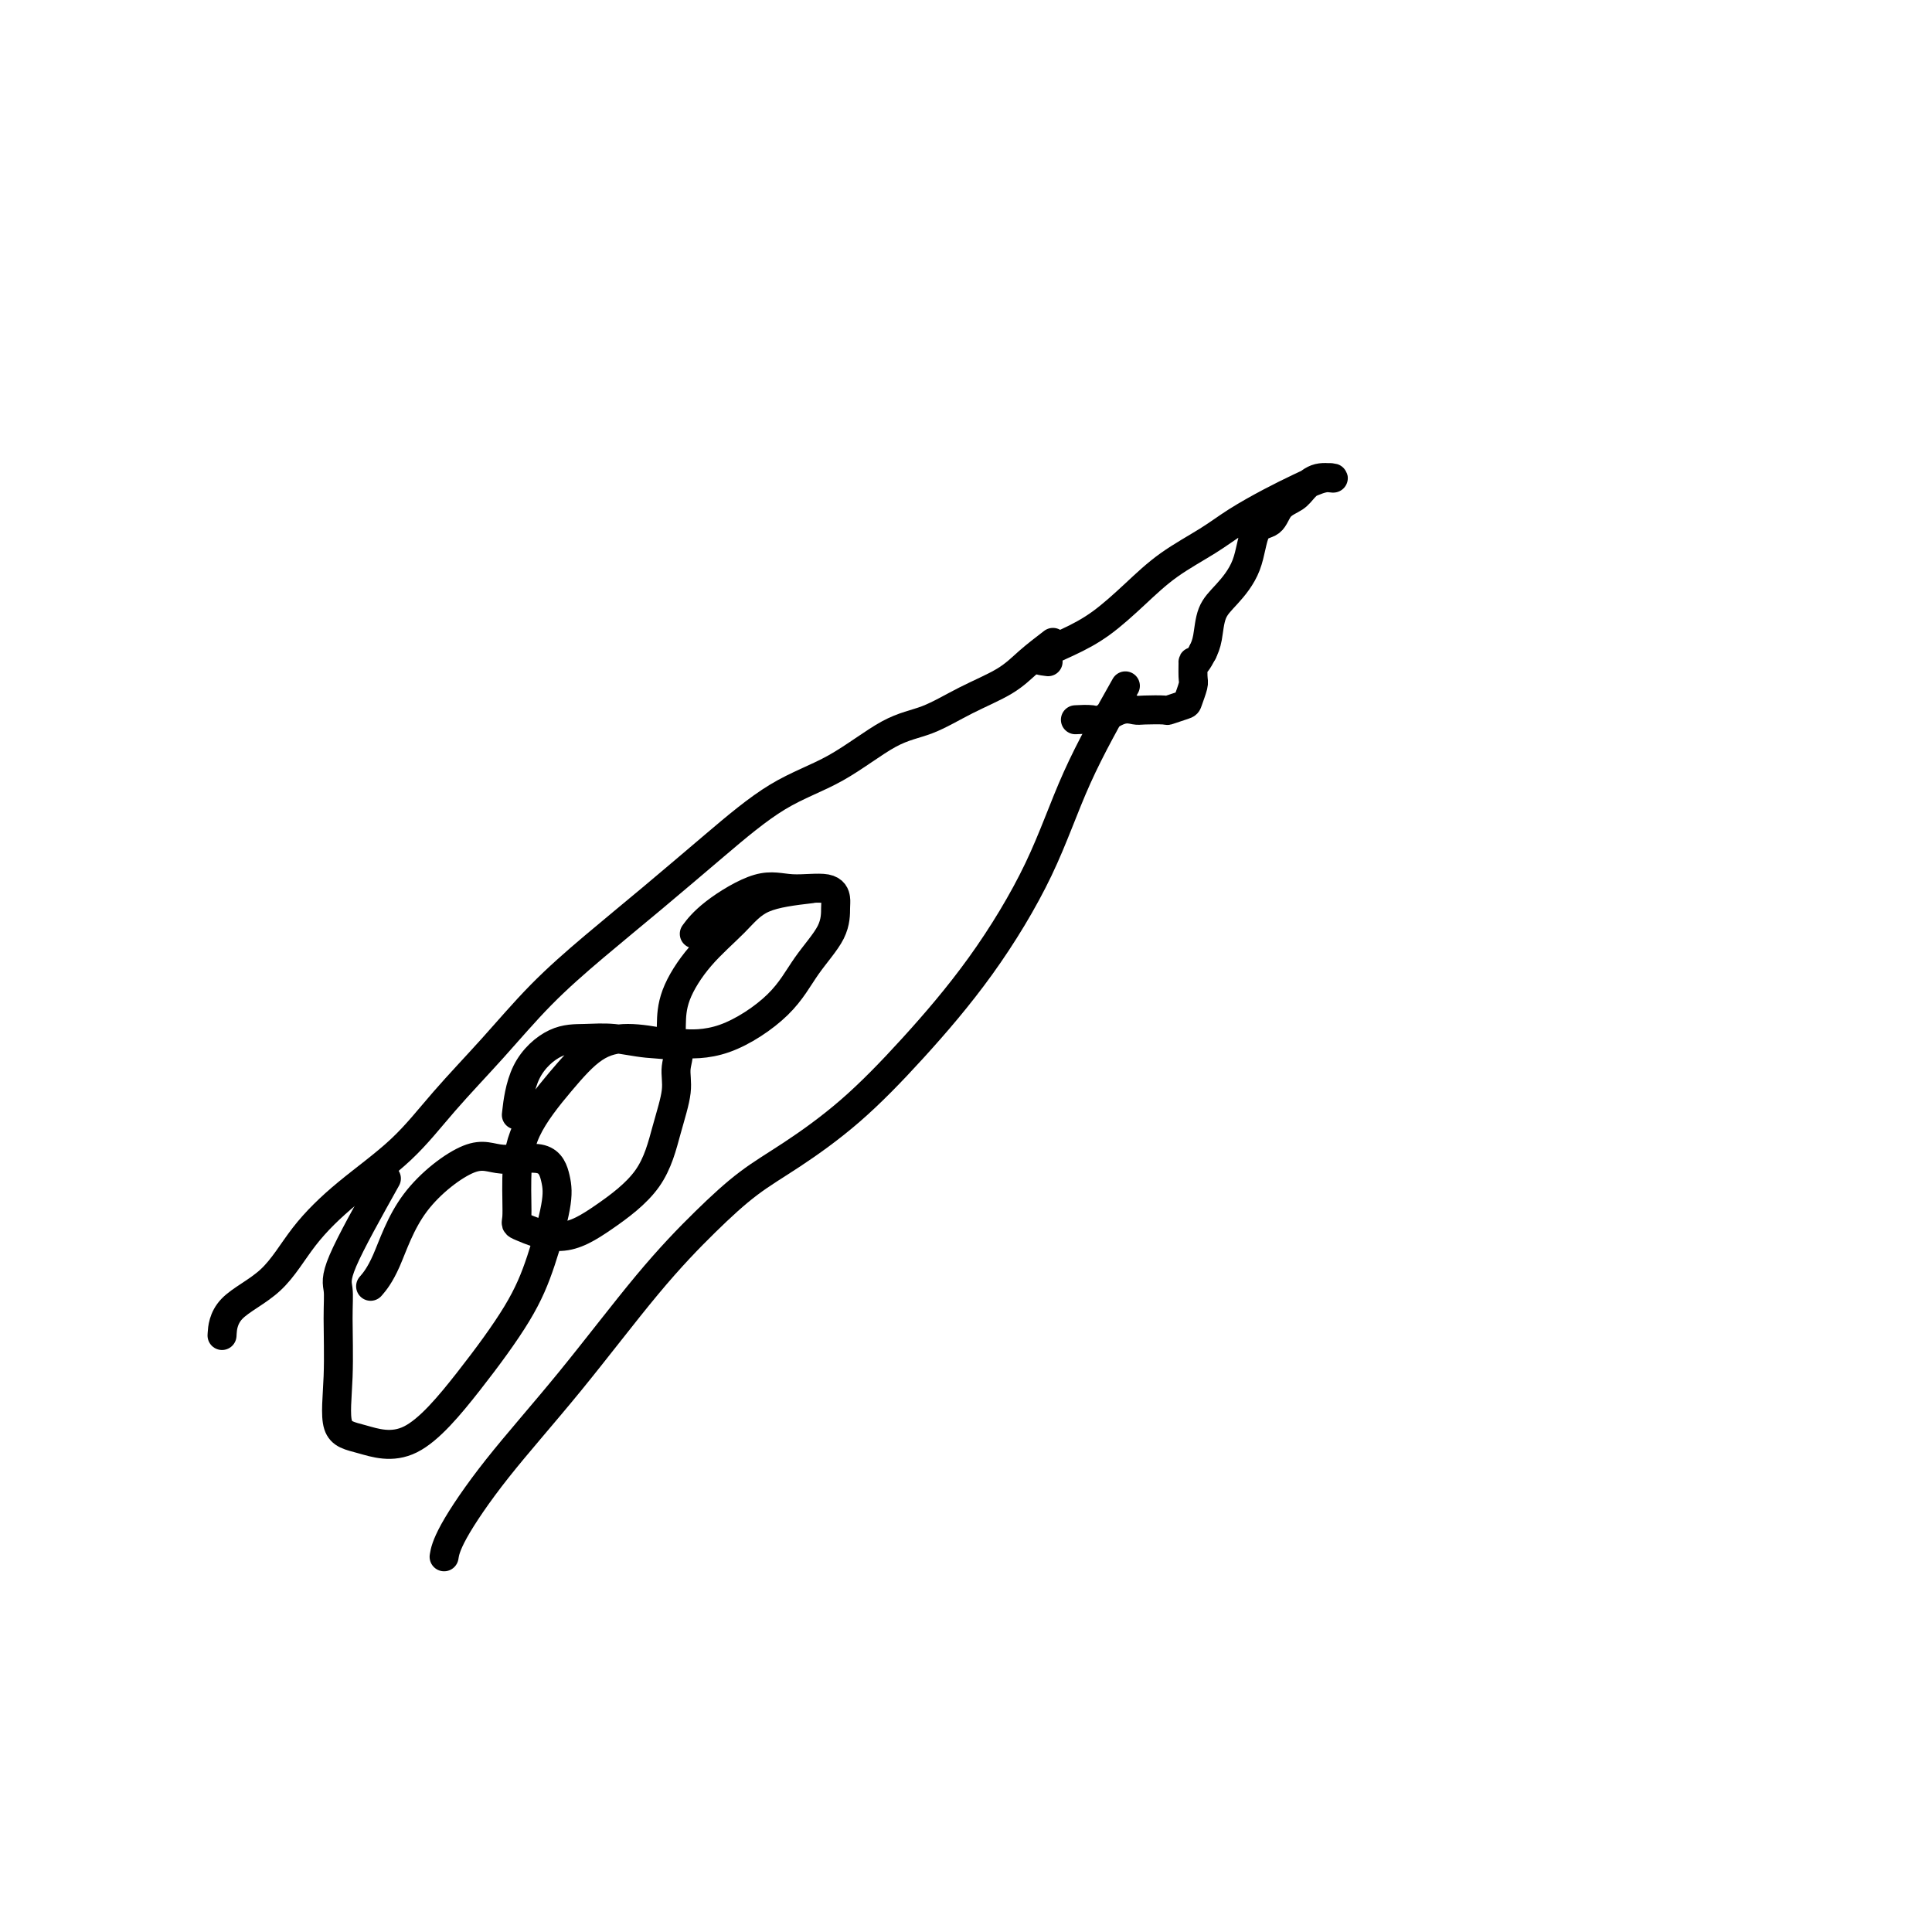 <svg viewBox='0 0 400 400' version='1.1' xmlns='http://www.w3.org/2000/svg' xmlns:xlink='http://www.w3.org/1999/xlink'><g fill='none' stroke='#000000' stroke-width='6' stroke-linecap='round' stroke-linejoin='round'><path d='M217,137c-1.358,-0.166 -2.716,-0.332 -2,-1c0.716,-0.668 3.506,-1.837 6,-3c2.494,-1.163 4.692,-2.320 7,-4c2.308,-1.680 4.727,-3.885 7,-6c2.273,-2.115 4.399,-4.141 7,-6c2.601,-1.859 5.676,-3.549 8,-5c2.324,-1.451 3.897,-2.661 6,-4c2.103,-1.339 4.737,-2.805 7,-4c2.263,-1.195 4.155,-2.118 6,-3c1.845,-0.882 3.642,-1.722 5,-2c1.358,-0.278 2.277,0.007 2,0c-0.277,-0.007 -1.750,-0.306 -3,0c-1.250,0.306 -2.279,1.219 -3,2c-0.721,0.781 -1.136,1.432 -2,2c-0.864,0.568 -2.177,1.054 -3,2c-0.823,0.946 -1.155,2.351 -2,3c-0.845,0.649 -2.201,0.540 -3,2c-0.799,1.460 -1.040,4.488 -2,7c-0.960,2.512 -2.639,4.508 -4,6c-1.361,1.492 -2.405,2.479 -3,4c-0.595,1.521 -0.741,3.578 -1,5c-0.259,1.422 -0.629,2.211 -1,3'/><path d='M249,135c-2.151,4.159 -2.027,2.056 -2,2c0.027,-0.056 -0.043,1.936 0,3c0.043,1.064 0.197,1.199 0,2c-0.197,0.801 -0.746,2.267 -1,3c-0.254,0.733 -0.213,0.733 -1,1c-0.787,0.267 -2.400,0.802 -3,1c-0.600,0.198 -0.185,0.061 -1,0c-0.815,-0.061 -2.860,-0.044 -4,0c-1.140,0.044 -1.374,0.117 -2,0c-0.626,-0.117 -1.643,-0.424 -3,0c-1.357,0.424 -3.055,1.577 -4,2c-0.945,0.423 -1.139,0.114 -2,0c-0.861,-0.114 -2.389,-0.033 -3,0c-0.611,0.033 -0.306,0.016 0,0'/><path d='M218,133c-1.737,1.330 -3.474,2.659 -5,4c-1.526,1.341 -2.840,2.693 -5,4c-2.160,1.307 -5.167,2.568 -8,4c-2.833,1.432 -5.494,3.036 -8,4c-2.506,0.964 -4.857,1.289 -8,3c-3.143,1.711 -7.077,4.806 -11,7c-3.923,2.194 -7.834,3.485 -12,6c-4.166,2.515 -8.588,6.254 -13,10c-4.412,3.746 -8.813,7.499 -13,11c-4.187,3.501 -8.158,6.751 -12,10c-3.842,3.249 -7.553,6.498 -11,10c-3.447,3.502 -6.630,7.258 -10,11c-3.370,3.742 -6.928,7.469 -10,11c-3.072,3.531 -5.656,6.865 -9,10c-3.344,3.135 -7.446,6.070 -11,9c-3.554,2.930 -6.560,5.854 -9,9c-2.440,3.146 -4.314,6.513 -7,9c-2.686,2.487 -6.185,4.093 -8,6c-1.815,1.907 -1.947,4.116 -2,5c-0.053,0.884 -0.026,0.442 0,0'/><path d='M233,142c-3.593,6.371 -7.187,12.742 -10,19c-2.813,6.258 -4.847,12.403 -8,19c-3.153,6.597 -7.425,13.648 -12,20c-4.575,6.352 -9.454,12.007 -14,17c-4.546,4.993 -8.760,9.325 -13,13c-4.240,3.675 -8.507,6.694 -12,9c-3.493,2.306 -6.212,3.899 -9,6c-2.788,2.101 -5.643,4.711 -9,8c-3.357,3.289 -7.215,7.257 -12,13c-4.785,5.743 -10.498,13.263 -16,20c-5.502,6.737 -10.794,12.692 -15,18c-4.206,5.308 -7.325,9.967 -9,13c-1.675,3.033 -1.907,4.438 -2,5c-0.093,0.562 -0.046,0.281 0,0'/><path d='M80,244c-3.692,6.610 -7.385,13.221 -9,17c-1.615,3.779 -1.154,4.727 -1,6c0.154,1.273 -0.001,2.872 0,6c0.001,3.128 0.159,7.786 0,12c-0.159,4.214 -0.633,7.986 0,10c0.633,2.014 2.374,2.271 5,3c2.626,0.729 6.136,1.932 10,0c3.864,-1.932 8.080,-6.998 12,-12c3.920,-5.002 7.543,-9.941 10,-14c2.457,-4.059 3.747,-7.240 5,-11c1.253,-3.760 2.470,-8.100 3,-11c0.530,-2.900 0.372,-4.362 0,-6c-0.372,-1.638 -0.959,-3.454 -3,-4c-2.041,-0.546 -5.535,0.176 -8,0c-2.465,-0.176 -3.901,-1.252 -7,0c-3.099,1.252 -7.862,4.830 -11,9c-3.138,4.170 -4.653,8.930 -6,12c-1.347,3.070 -2.528,4.448 -3,5c-0.472,0.552 -0.236,0.276 0,0'/><path d='M138,216c-2.748,-0.501 -5.497,-1.001 -8,-1c-2.503,0.001 -4.761,0.505 -7,2c-2.239,1.495 -4.459,3.981 -7,7c-2.541,3.019 -5.404,6.570 -7,10c-1.596,3.430 -1.926,6.738 -2,10c-0.074,3.262 0.108,6.478 0,8c-0.108,1.522 -0.507,1.351 1,2c1.507,0.649 4.919,2.117 8,2c3.081,-0.117 5.829,-1.818 9,-4c3.171,-2.182 6.763,-4.844 9,-8c2.237,-3.156 3.118,-6.806 4,-10c0.882,-3.194 1.763,-5.931 2,-8c0.237,-2.069 -0.171,-3.468 0,-5c0.171,-1.532 0.922,-3.195 0,-4c-0.922,-0.805 -3.518,-0.751 -6,-1c-2.482,-0.249 -4.851,-0.801 -7,-1c-2.149,-0.199 -4.079,-0.045 -6,0c-1.921,0.045 -3.835,-0.019 -6,1c-2.165,1.019 -4.583,3.120 -6,6c-1.417,2.880 -1.833,6.537 -2,8c-0.167,1.463 -0.083,0.731 0,0'/><path d='M168,184c-3.721,0.438 -7.442,0.876 -10,2c-2.558,1.124 -3.954,2.935 -6,5c-2.046,2.065 -4.743,4.385 -7,7c-2.257,2.615 -4.073,5.525 -5,8c-0.927,2.475 -0.965,4.514 -1,6c-0.035,1.486 -0.066,2.420 0,3c0.066,0.580 0.228,0.807 2,1c1.772,0.193 5.154,0.354 9,-1c3.846,-1.354 8.155,-4.221 11,-7c2.845,-2.779 4.225,-5.470 6,-8c1.775,-2.530 3.947,-4.897 5,-7c1.053,-2.103 0.989,-3.940 1,-5c0.011,-1.060 0.096,-1.341 0,-2c-0.096,-0.659 -0.373,-1.696 -2,-2c-1.627,-0.304 -4.605,0.126 -7,0c-2.395,-0.126 -4.209,-0.807 -7,0c-2.791,0.807 -6.559,3.102 -9,5c-2.441,1.898 -3.555,3.399 -4,4c-0.445,0.601 -0.223,0.300 0,0'/></g>
</svg>
